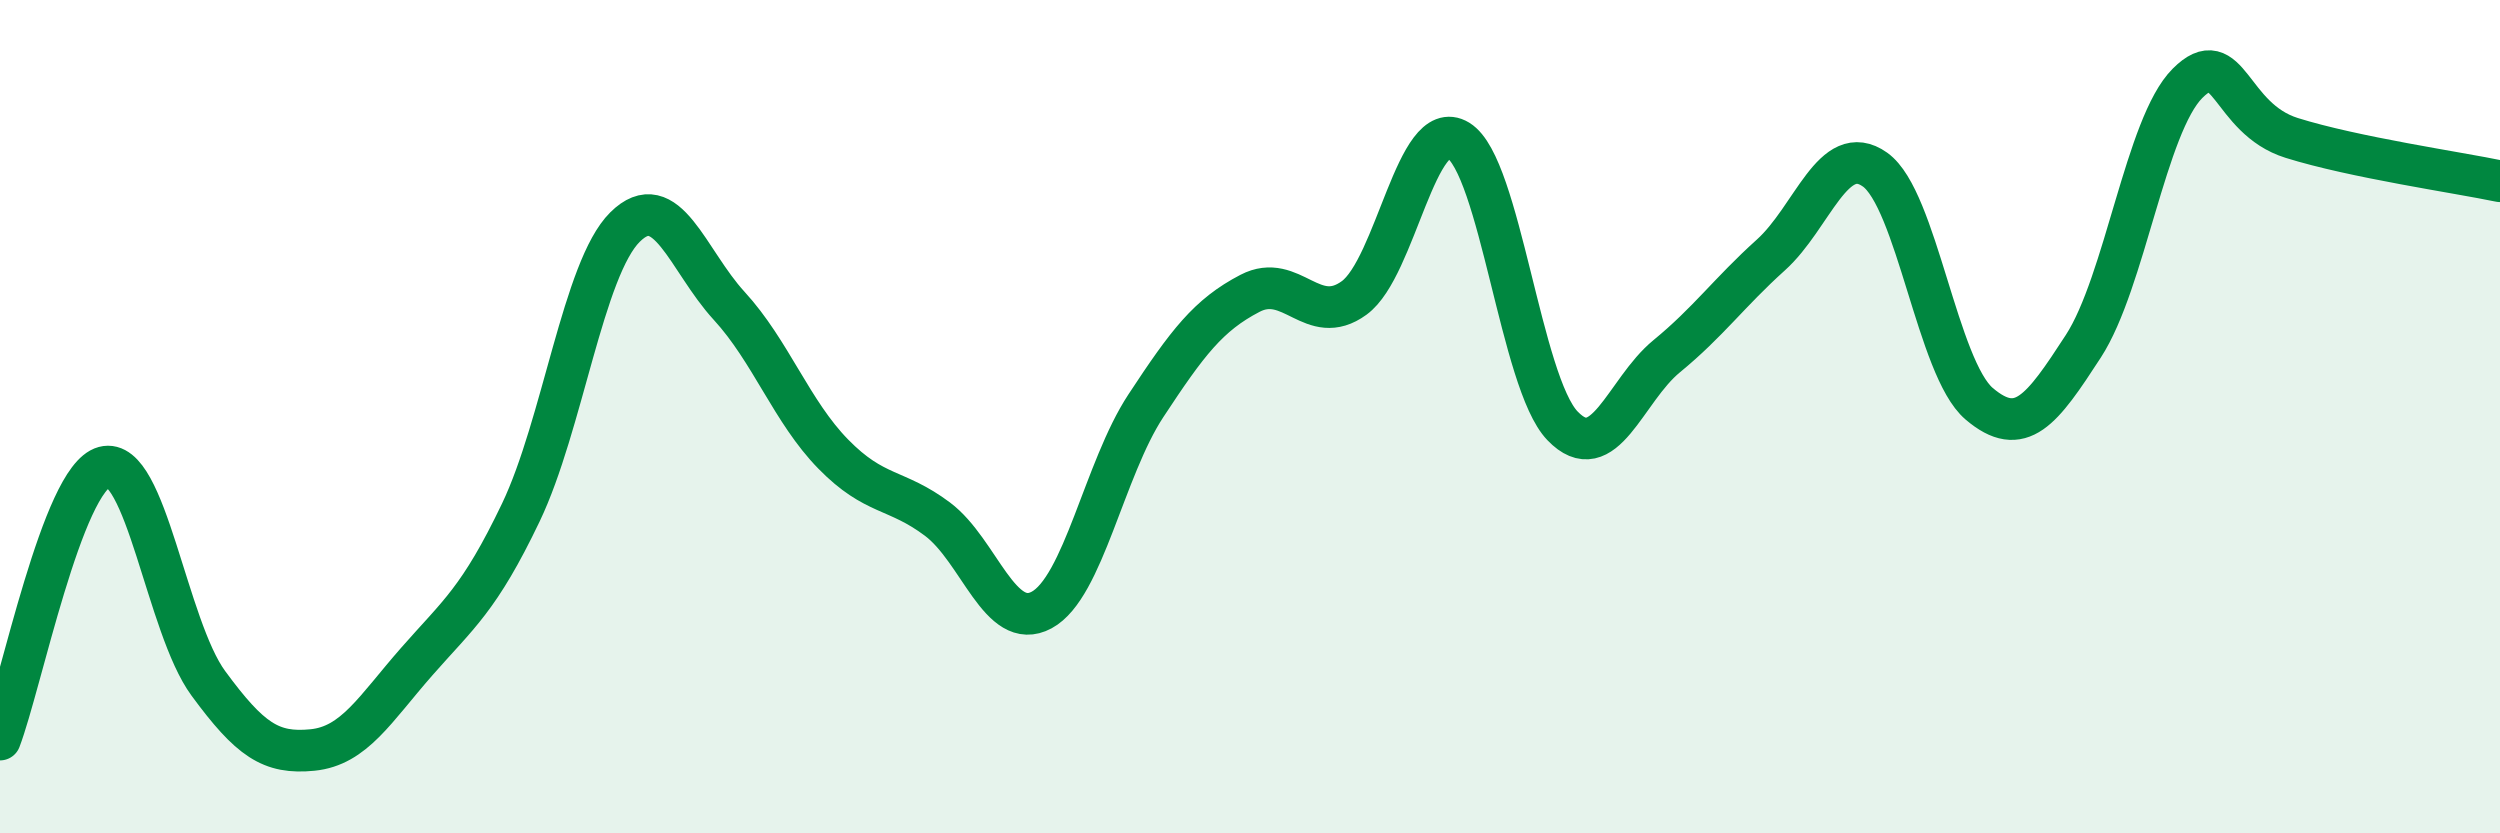 
    <svg width="60" height="20" viewBox="0 0 60 20" xmlns="http://www.w3.org/2000/svg">
      <path
        d="M 0,17.75 C 0.5,16.44 1.5,11.48 2.5,11.21 C 3.5,10.94 4,15.04 5,16.4 C 6,17.76 6.5,18.1 7.5,18 C 8.5,17.9 9,17.02 10,15.88 C 11,14.74 11.5,14.39 12.5,12.3 C 13.5,10.21 14,6.44 15,5.45 C 16,4.46 16.5,6.25 17.5,7.34 C 18.5,8.43 19,9.88 20,10.9 C 21,11.92 21.5,11.71 22.5,12.46 C 23.5,13.21 24,15.18 25,14.64 C 26,14.1 26.5,11.26 27.5,9.74 C 28.5,8.22 29,7.56 30,7.04 C 31,6.52 31.5,7.88 32.5,7.15 C 33.5,6.42 34,2.76 35,3.37 C 36,3.98 36.5,9.18 37.5,10.22 C 38.5,11.26 39,9.37 40,8.55 C 41,7.73 41.5,7.02 42.5,6.12 C 43.5,5.22 44,3.36 45,4.07 C 46,4.78 46.5,8.84 47.5,9.69 C 48.5,10.54 49,9.85 50,8.31 C 51,6.77 51.5,3 52.5,2 C 53.5,1 53.5,2.84 55,3.31 C 56.5,3.78 59,4.14 60,4.35L60 20L0 20Z"
        fill="#008740"
        opacity="0.1"
        stroke-linecap="round"
        stroke-linejoin="round"
      />
      <path
        d="M 0,17.75 C 0.5,16.44 1.5,11.48 2.5,11.21 C 3.5,10.94 4,15.04 5,16.4 C 6,17.76 6.5,18.1 7.5,18 C 8.5,17.9 9,17.02 10,15.88 C 11,14.74 11.5,14.39 12.5,12.3 C 13.5,10.21 14,6.44 15,5.45 C 16,4.46 16.5,6.25 17.5,7.34 C 18.5,8.43 19,9.88 20,10.9 C 21,11.92 21.5,11.71 22.5,12.46 C 23.5,13.21 24,15.18 25,14.64 C 26,14.1 26.5,11.26 27.5,9.74 C 28.5,8.22 29,7.56 30,7.04 C 31,6.52 31.5,7.88 32.5,7.15 C 33.5,6.42 34,2.76 35,3.37 C 36,3.98 36.5,9.18 37.5,10.22 C 38.5,11.26 39,9.37 40,8.55 C 41,7.73 41.5,7.02 42.5,6.12 C 43.5,5.22 44,3.36 45,4.07 C 46,4.78 46.5,8.84 47.5,9.69 C 48.5,10.54 49,9.85 50,8.31 C 51,6.77 51.5,3 52.5,2 C 53.5,1 53.5,2.84 55,3.31 C 56.5,3.78 59,4.14 60,4.35"
        stroke="#008740"
        stroke-width="1"
        fill="none"
        stroke-linecap="round"
        stroke-linejoin="round"
      />
    </svg>
  